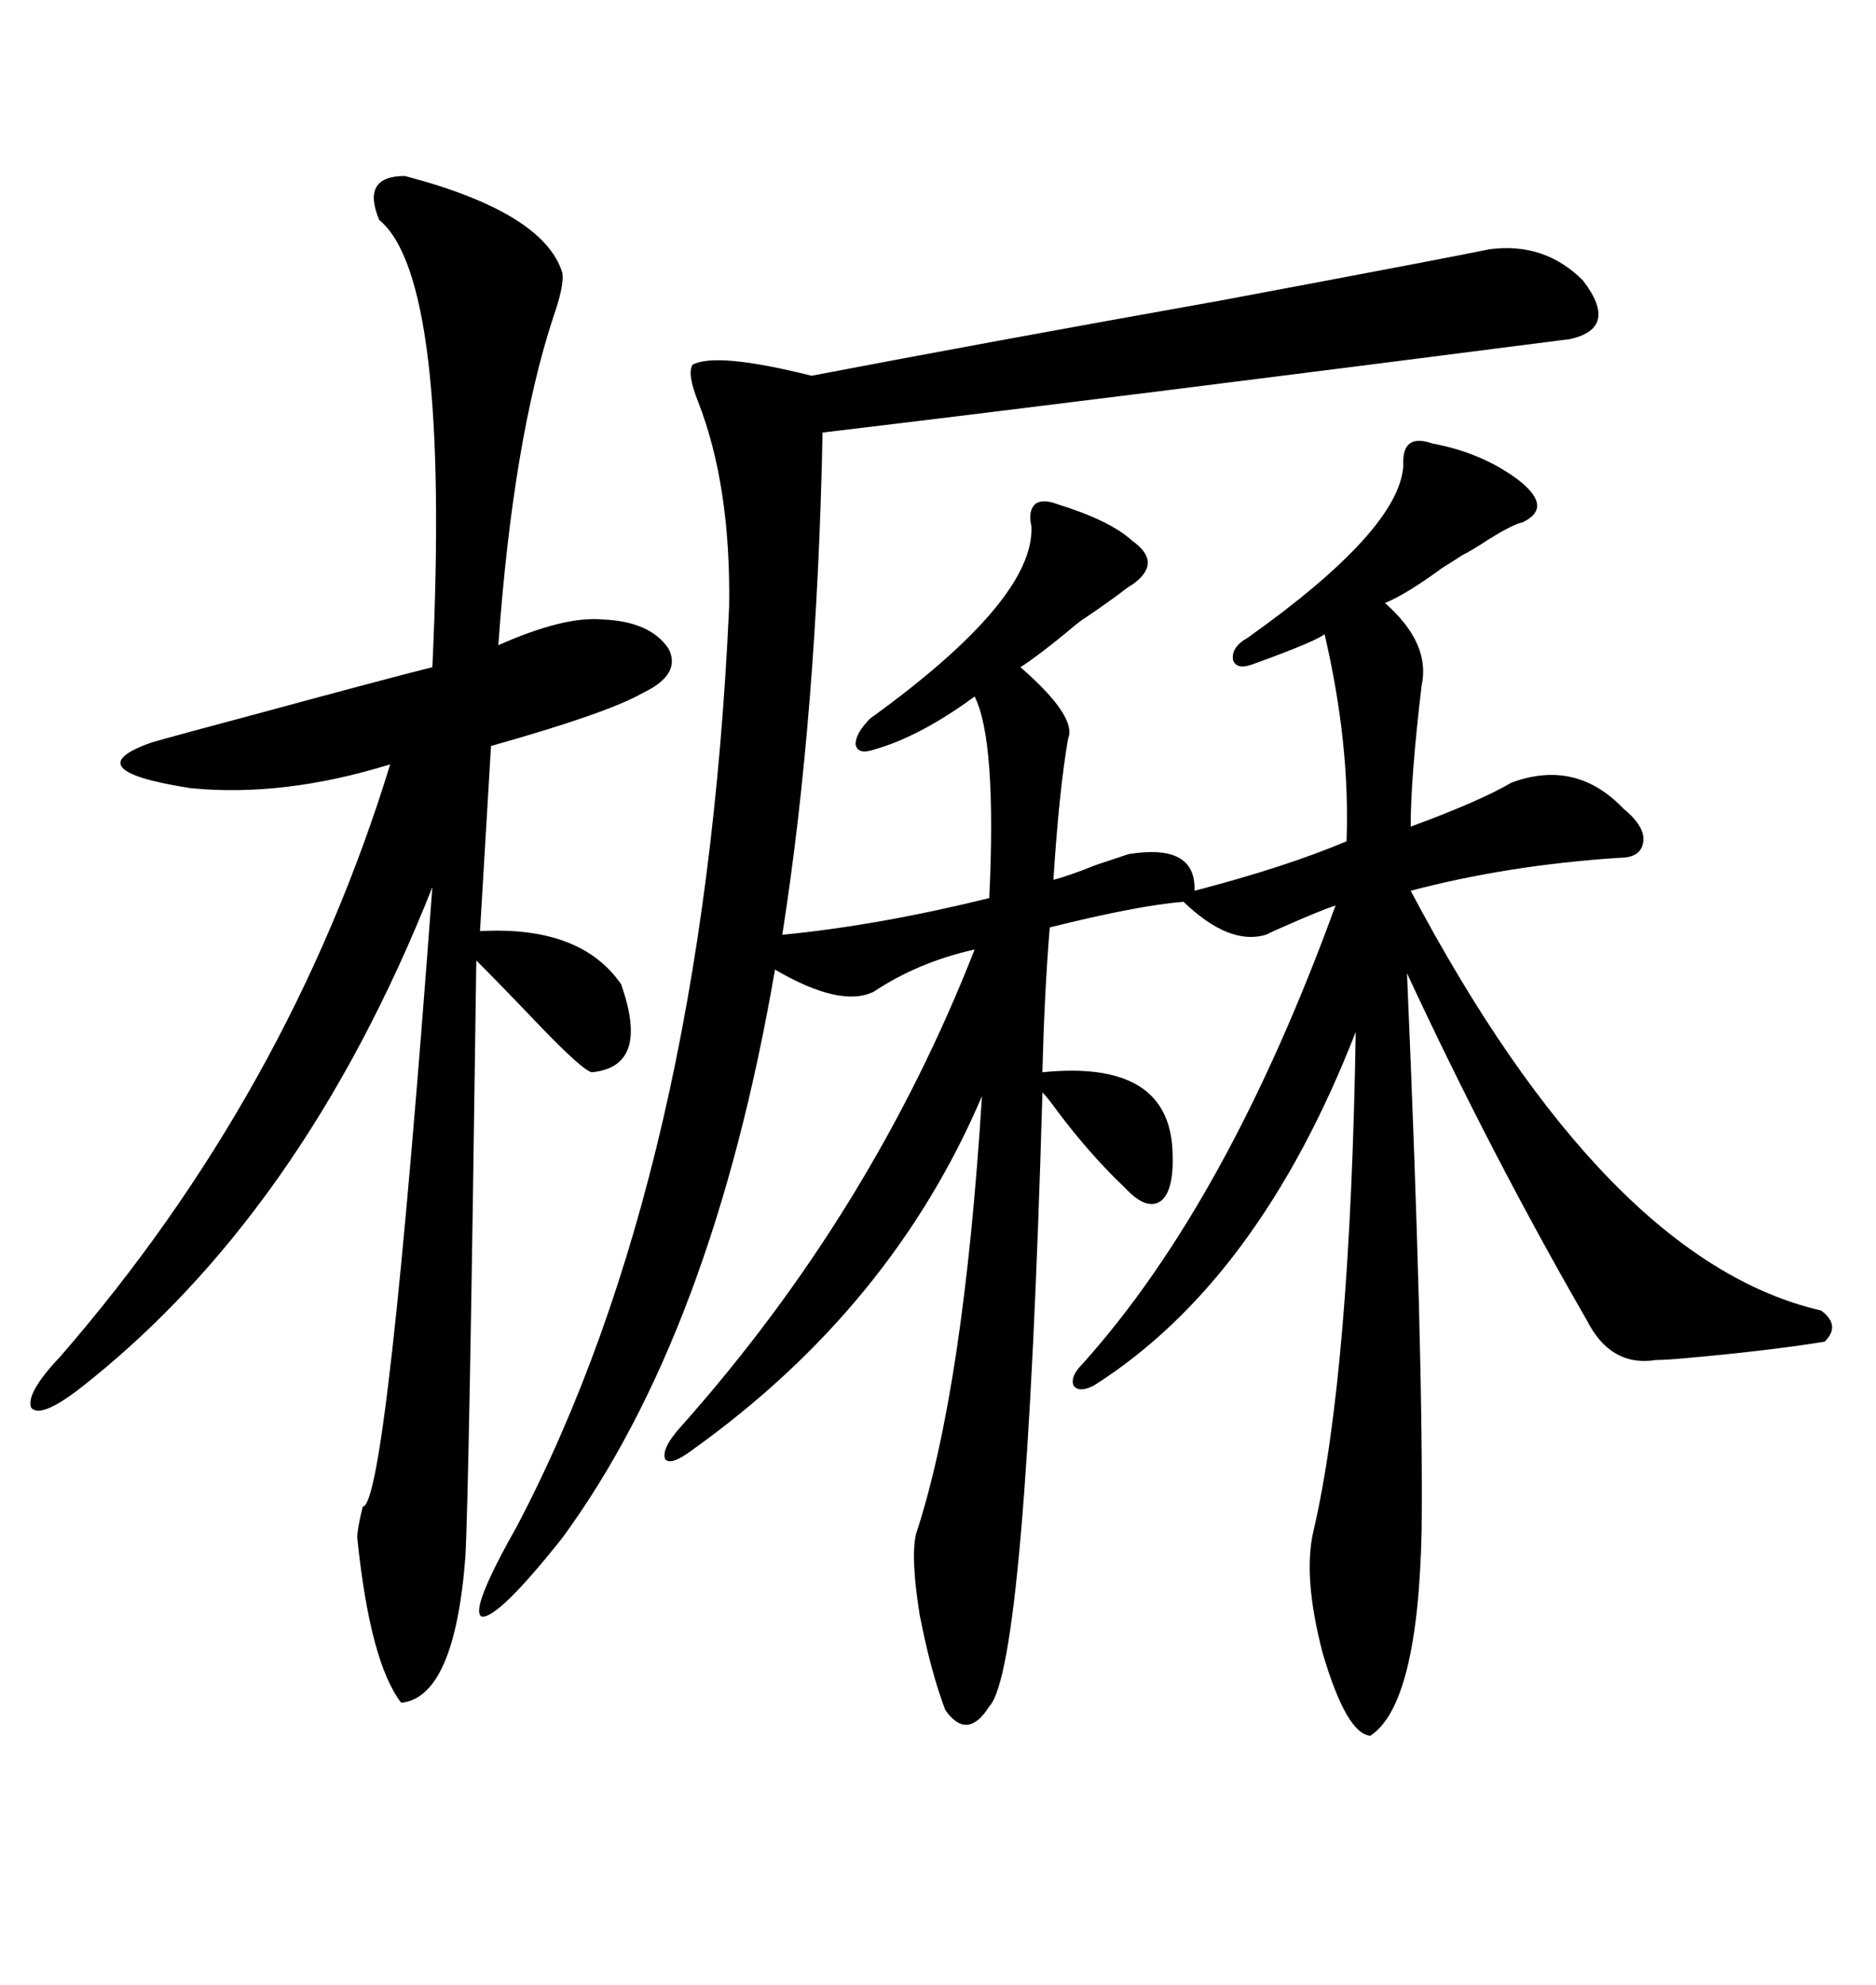 <svg xmlns="http://www.w3.org/2000/svg" xmlns:xlink="http://www.w3.org/1999/xlink" width="300" height="317.285"><path d="M238.18 39.84L238.18 39.84Q246.97 38.67 253.13 44.82L253.13 44.82Q258.98 52.44 251.07 54.20L251.07 54.20Q178.13 63.57 131.54 69.14L131.54 69.14Q130.66 113.96 125.10 149.41L125.10 149.41Q140.33 147.95 158.20 143.55L158.20 143.55Q159.38 118.36 155.86 111.33L155.86 111.33Q147.07 117.77 139.75 119.82L139.75 119.82Q137.11 120.70 136.82 118.95L136.82 118.95Q136.82 117.19 139.16 114.84L139.16 114.84Q165.53 95.80 164.94 84.08L164.94 84.08Q164.36 81.74 165.53 80.57L165.53 80.57Q166.70 79.69 169.04 80.57L169.04 80.57Q177.54 83.20 181.05 86.43L181.05 86.43Q186.04 89.94 181.05 93.46L181.05 93.46Q180.47 93.75 179.00 94.92L179.00 94.92Q175.78 97.27 173.14 99.02L173.14 99.02Q172.27 99.61 170.21 101.37L170.21 101.37Q165.53 105.18 163.18 106.64L163.18 106.64Q172.27 114.55 170.80 118.07L170.80 118.07Q169.34 126.56 168.46 140.63L168.46 140.63Q170.80 140.04 175.20 138.28L175.20 138.28Q178.71 137.11 180.47 136.52L180.47 136.52Q191.31 134.77 191.02 142.38L191.02 142.38Q205.66 138.57 215.33 134.47L215.33 134.47Q215.92 118.95 211.82 101.37L211.82 101.37Q210.35 102.54 200.68 106.05L200.68 106.05Q197.75 107.23 197.17 105.47L197.17 105.47Q196.88 103.42 199.51 101.95L199.51 101.95Q223.83 84.67 224.41 74.41L224.41 74.41Q224.12 69.14 229.10 70.90L229.10 70.90Q237.01 72.36 242.87 76.76L242.87 76.76Q248.44 81.15 243.46 83.50L243.46 83.50Q241.99 83.79 238.18 86.13L238.18 86.13Q235.55 87.89 233.79 88.77L233.79 88.77Q232.91 89.36 230.57 90.82L230.57 90.82Q225 94.92 221.48 96.39L221.48 96.39Q228.81 102.83 227.34 109.57L227.34 109.57Q225.59 124.22 225.59 132.13L225.59 132.13Q236.72 128.03 241.70 125.10L241.70 125.10Q251.95 121.29 259.57 129.20L259.57 129.20Q263.09 132.13 262.79 134.47L262.79 134.47Q262.50 137.11 258.98 137.11L258.98 137.11Q241.11 138.28 225.59 142.38L225.59 142.38Q256.93 201.56 291.21 209.47L291.21 209.47Q294.43 211.82 291.80 214.45L291.80 214.45Q282.71 215.92 269.53 217.09L269.53 217.09Q266.31 217.38 264.84 217.38L264.84 217.38Q257.52 218.55 253.71 210.94L253.71 210.94Q238.48 184.57 225 155.57L225 155.57Q227.64 216.80 227.34 244.63L227.34 244.63Q226.76 272.46 219.14 277.44L219.14 277.44Q215.33 277.15 211.52 264.26L211.52 264.26Q208.30 251.95 210.06 244.63L210.06 244.63Q215.92 219.43 216.80 164.94L216.80 164.94Q201.27 204.79 174.90 221.48L174.90 221.48Q172.56 222.66 171.68 221.48L171.68 221.48Q171.09 220.02 173.14 217.97L173.14 217.97Q196.29 192.19 213.57 144.73L213.57 144.73Q210.94 145.61 205.66 147.95L205.66 147.95Q203.61 148.83 202.44 149.41L202.44 149.41Q196.58 151.17 189.26 144.14L189.26 144.14Q181.93 144.73 167.87 148.24L167.87 148.24Q166.99 159.08 166.70 171.39L166.70 171.39Q186.91 169.34 187.50 183.98L187.50 183.98Q187.79 190.14 185.74 191.89L185.74 191.89Q183.40 193.65 179.88 189.84L179.88 189.84Q174.32 184.57 169.04 177.54L169.04 177.54Q167.58 175.49 166.70 174.61L166.70 174.61Q164.06 266.60 158.20 272.75L158.20 272.75Q154.69 278.32 151.17 273.34L151.17 273.34Q148.83 267.19 147.07 258.11L147.07 258.11Q145.61 249.02 146.48 245.21L146.48 245.21Q154.10 222.07 157.03 175.20L157.03 175.20Q142.68 208.89 110.74 231.74L110.74 231.74Q107.23 234.38 106.35 233.20L106.35 233.20Q105.76 231.45 108.98 227.93L108.98 227.93Q139.45 193.65 155.86 151.76L155.86 151.76Q146.78 153.81 139.75 158.50L139.75 158.50Q134.47 161.13 123.93 154.98L123.93 154.98Q113.96 212.99 89.94 245.80L89.94 245.80Q79.69 258.69 77.05 258.40L77.05 258.40Q75 257.52 82.62 244.04L82.62 244.04Q112.50 187.21 116.60 96.97L116.60 96.97Q116.89 77.64 111.62 64.16L111.62 64.16Q109.86 59.77 110.74 58.30L110.74 58.30Q114.55 56.25 129.79 60.06L129.79 60.06Q157.32 54.79 195.12 48.05L195.12 48.05Q232.62 41.02 238.18 39.84ZM64.75 28.13L64.75 28.13Q87.01 33.98 89.94 43.65L89.94 43.65Q90.23 45.70 88.48 50.68L88.48 50.68Q82.03 70.31 79.69 103.13L79.69 103.13Q90.23 98.44 96.39 99.02L96.39 99.02Q104.00 99.32 106.93 103.71L106.93 103.71Q108.98 107.81 102.83 110.74L102.83 110.74Q97.27 113.96 78.52 119.24L78.52 119.24L76.76 148.83Q92.87 147.95 99.32 157.32L99.32 157.32Q104.00 170.51 94.63 171.39L94.63 171.39Q93.16 171.09 86.13 163.77L86.13 163.77Q80.27 157.62 76.17 153.52L76.17 153.52Q75 239.65 74.41 249.02L74.41 249.02Q72.66 271.29 64.16 272.17L64.16 272.17Q59.18 265.72 57.13 245.80L57.13 245.80Q57.13 244.34 58.01 240.82L58.01 240.82Q61.82 240.82 69.14 141.80L69.14 141.80Q48.34 194.24 12.60 222.07L12.60 222.07Q6.45 226.76 4.98 225L4.98 225Q4.10 222.66 9.67 216.80L9.67 216.80Q46.29 174.61 62.40 122.17L62.40 122.17Q45.41 127.44 30.47 125.98L30.47 125.98Q11.72 123.05 24.32 118.65L24.32 118.65Q28.42 117.48 41.60 113.96L41.60 113.96Q62.11 108.40 69.14 106.64L69.14 106.64Q72.07 44.53 60.64 35.16L60.64 35.16Q57.71 28.13 64.75 28.13Z"/></svg>
